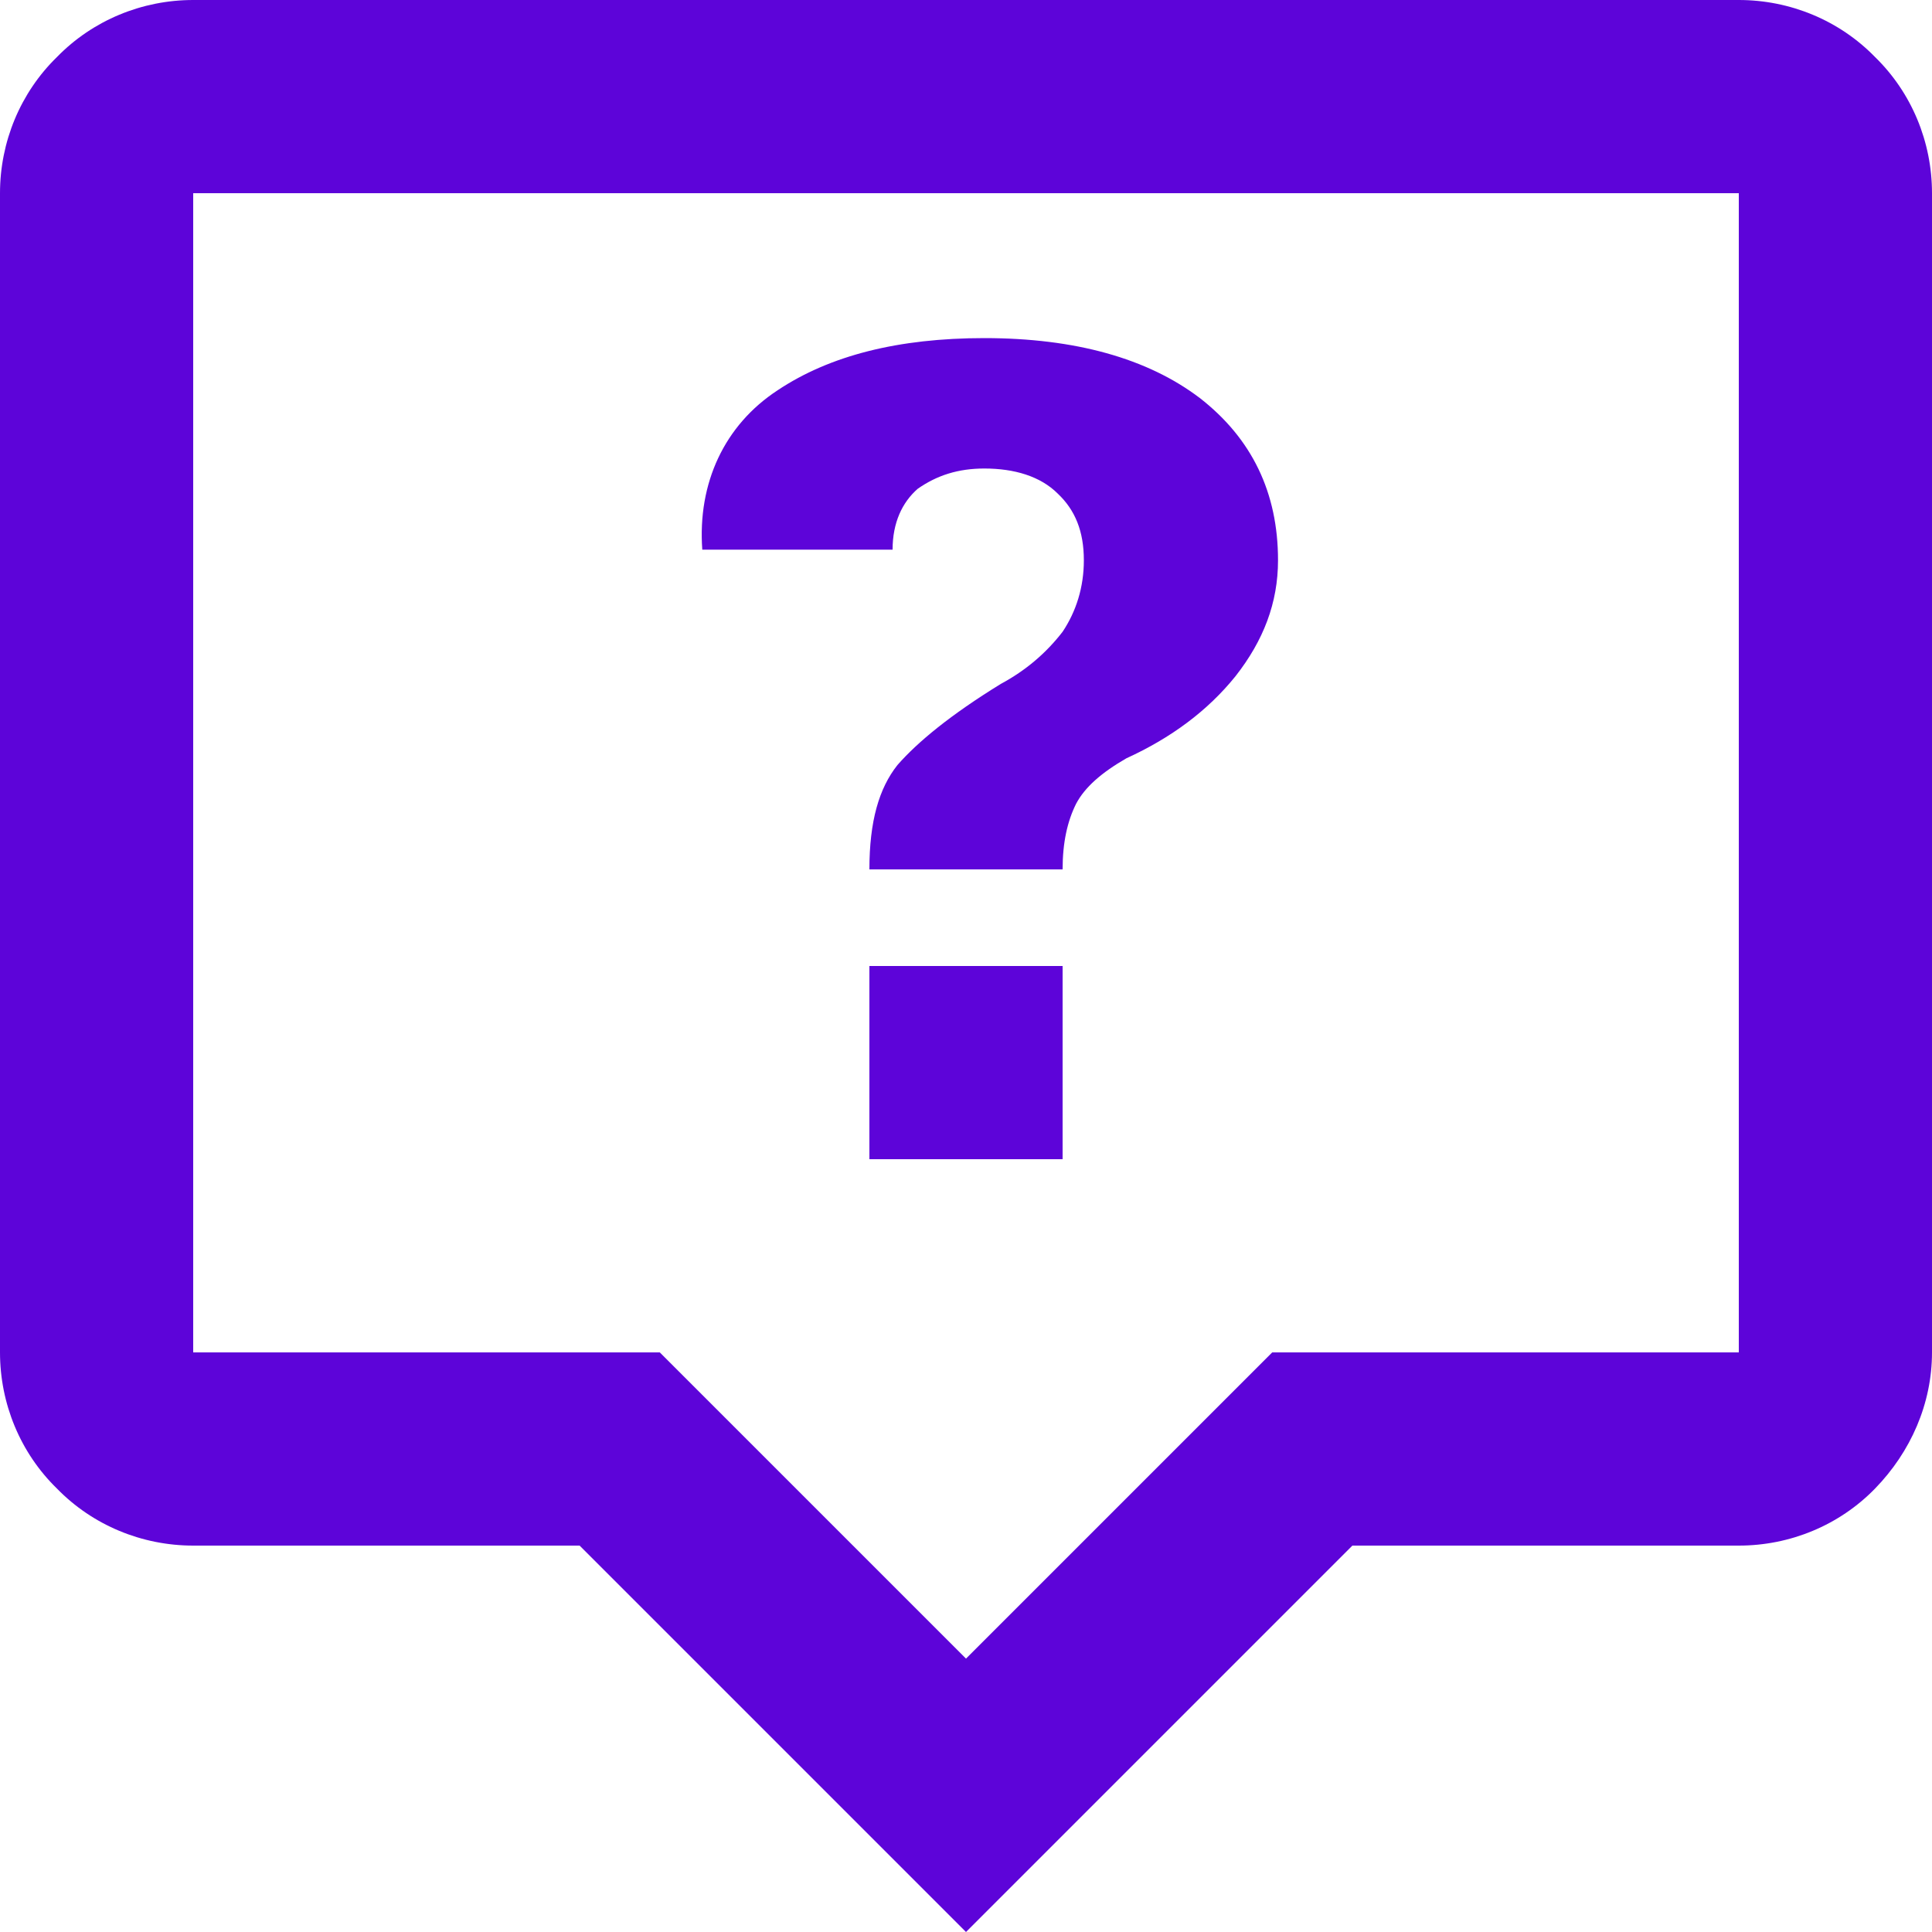 <svg width="20" height="20" viewBox="0 0 20 20" fill="none" xmlns="http://www.w3.org/2000/svg">
<path d="M18 0H2C1.47 0 0.96 0.21 0.59 0.59C0.21 0.96 0 1.47 0 2V14C0 14.53 0.21 15.04 0.59 15.41C0.96 15.79 1.47 16 2 16H6L10 20L14 16H18C18.53 16 19.04 15.79 19.41 15.41C19.78 15.03 20 14.53 20 14V2C20 1.47 19.79 0.96 19.41 0.59C19.04 0.21 18.53 0 18 0ZM2 14V2H18V14H13.17L10 17.17L6.83 14M8.05 4.04C8.59 3.68 9.3 3.5 10.19 3.5C11.13 3.5 11.88 3.71 12.42 4.12C12.96 4.54 13.23 5.1 13.23 5.8C13.23 6.24 13.08 6.63 12.79 7C12.5 7.36 12.12 7.64 11.66 7.85C11.4 8 11.23 8.15 11.14 8.32C11.05 8.5 11 8.72 11 9H9C9 8.5 9.1 8.16 9.29 7.92C9.5 7.68 9.84 7.4 10.36 7.08C10.62 6.94 10.83 6.76 11 6.54C11.14 6.33 11.22 6.08 11.22 5.8C11.22 5.5 11.13 5.28 10.95 5.11C10.77 4.93 10.5 4.85 10.19 4.85C9.92 4.85 9.7 4.92 9.5 5.06C9.34 5.2 9.24 5.41 9.24 5.69H7.27C7.22 5 7.5 4.4 8.05 4.04ZM9 12V10H11V12H9Z" fill="#5D04D9"/>
</svg>
